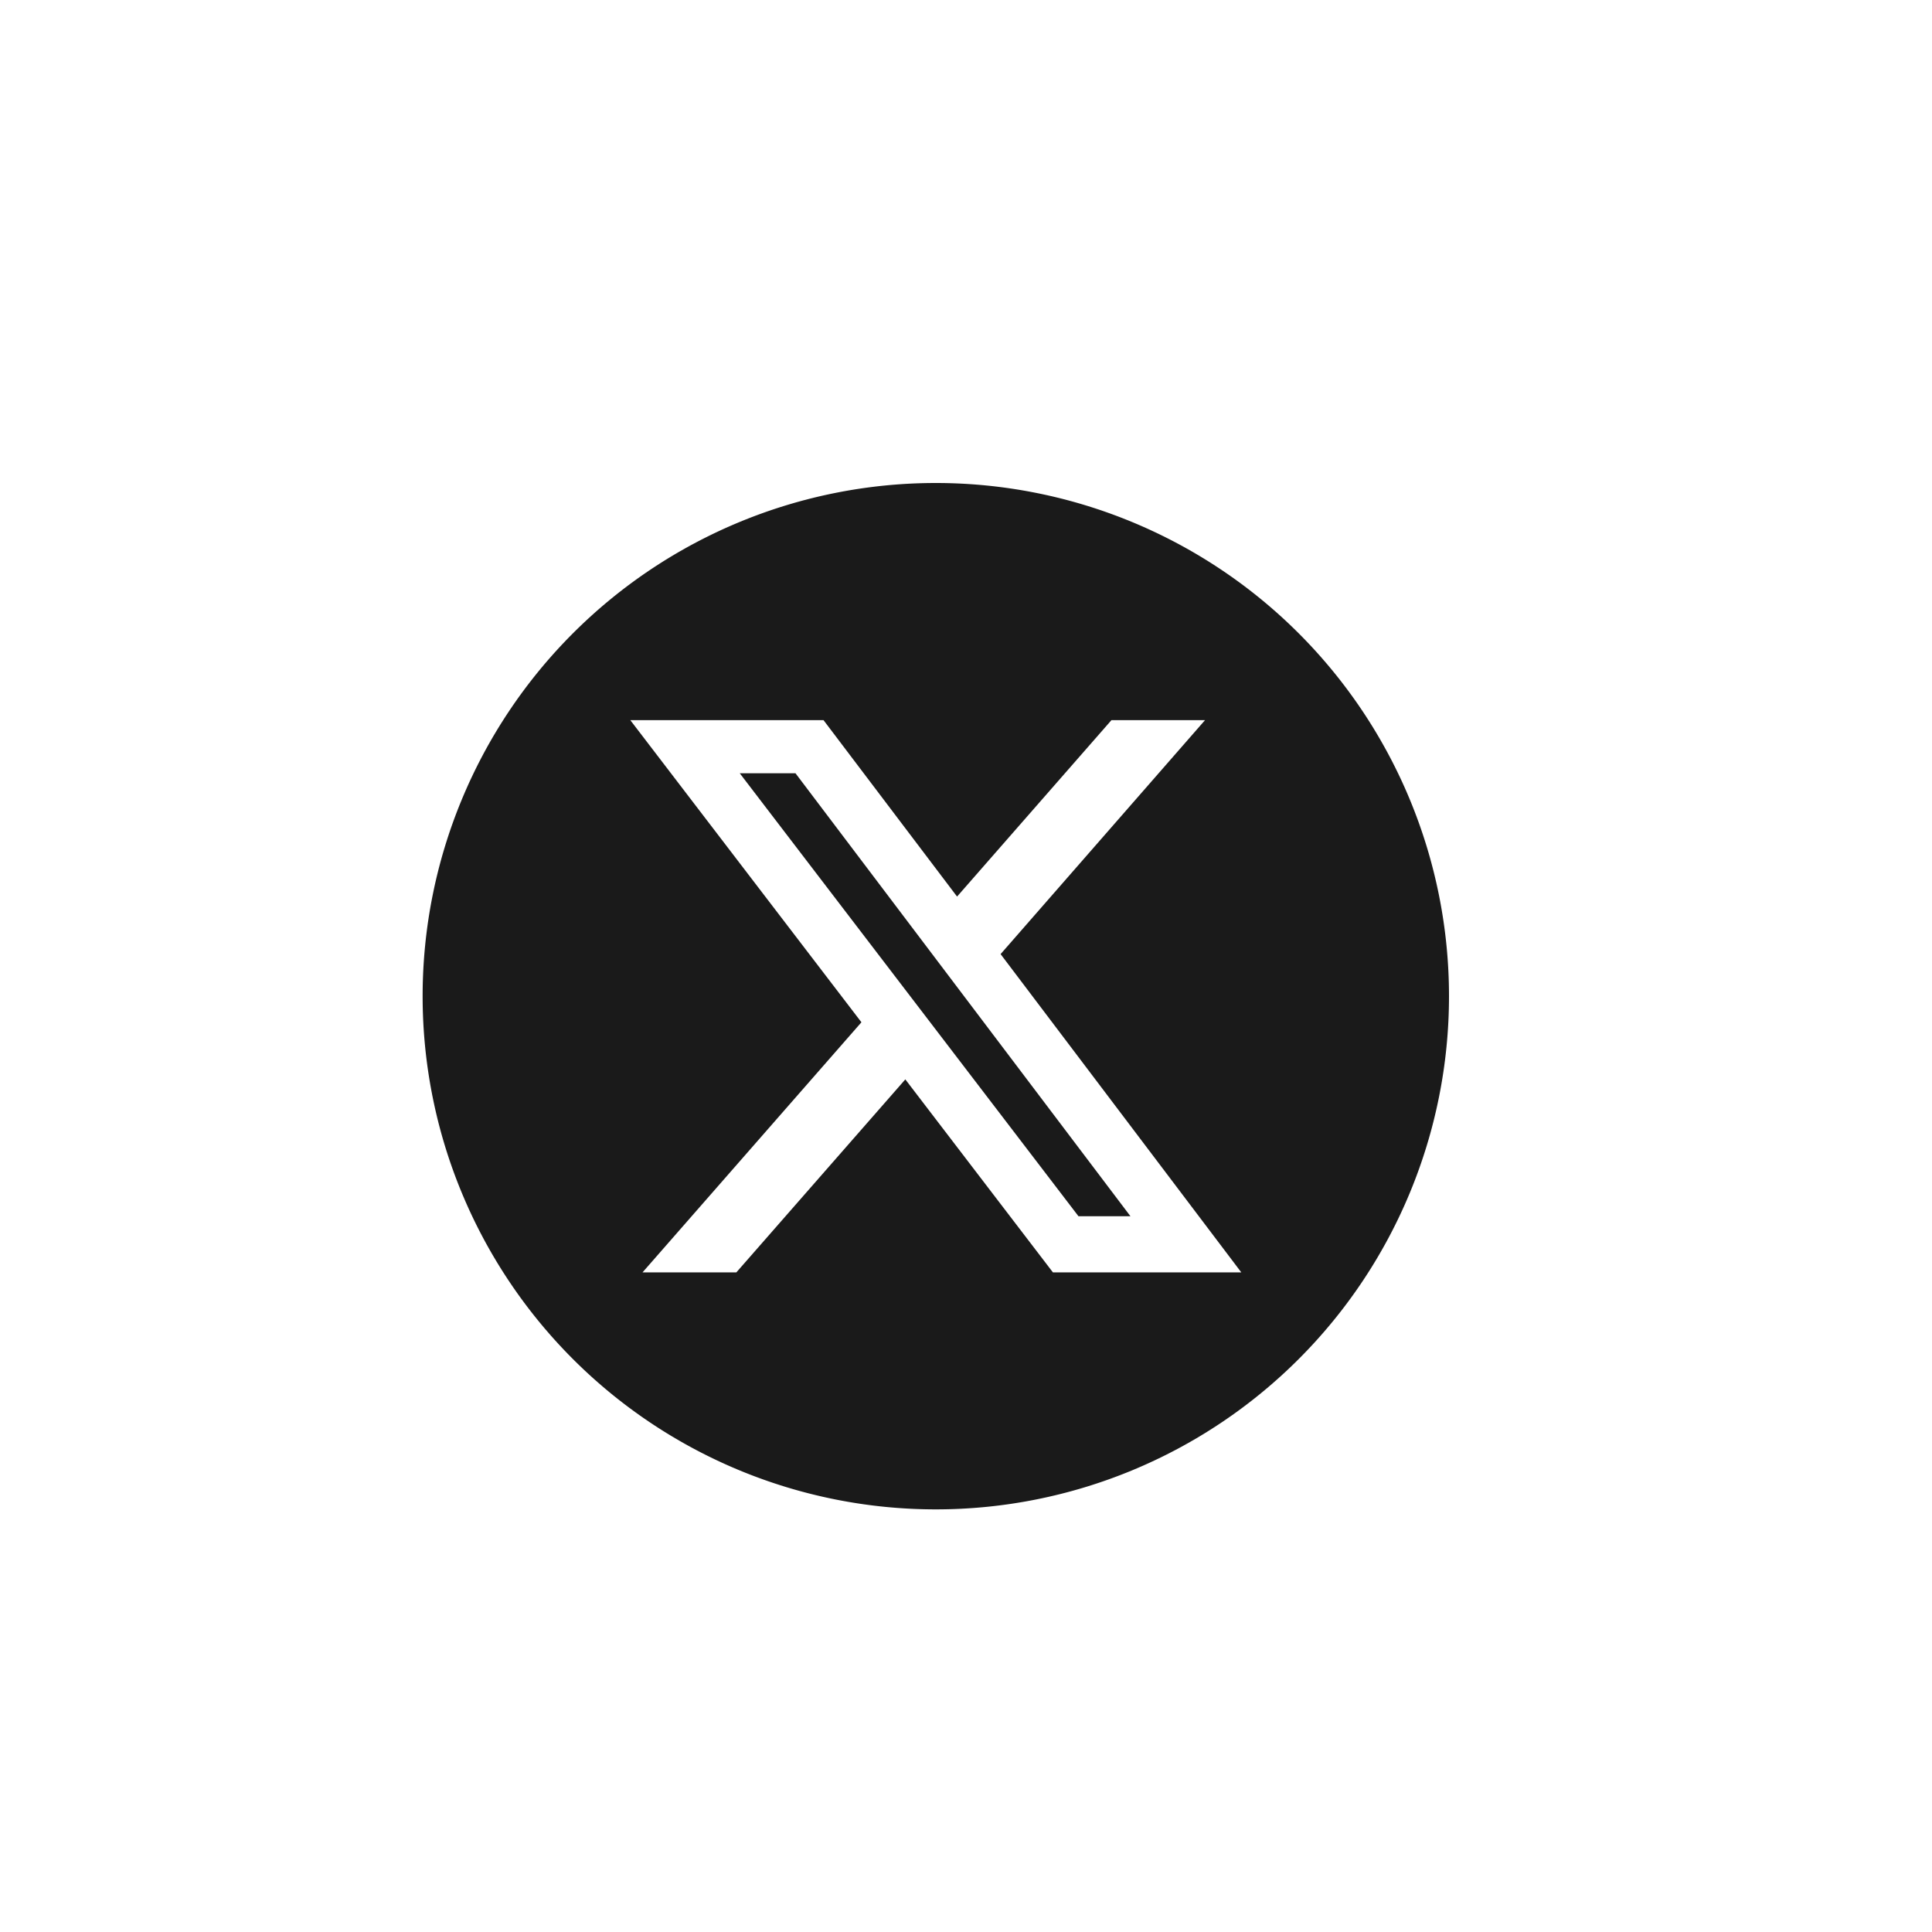 <svg width="32" height="32" fill="none" xmlns="http://www.w3.org/2000/svg"><g clip-path="url(#clip0_8_1286)"><path fill-rule="evenodd" clip-rule="evenodd" d="M15.5 8A8.5 8.5 0 007 16.5a8.5 8.5 0 008.5 8.5 8.5 8.5 0 008.5-8.5A8.5 8.5 0 0015.5 8zm1.94 13.075l-2.445-3.197-2.799 3.197h-1.554l3.626-4.143-3.828-5.004h3.2l2.212 2.922 2.557-2.922h1.55l-3.386 3.875 3.987 5.272h-3.12zm.424-.93h.86l-5.548-7.337h-.923l5.611 7.338z" fill="#1A1A1A"/></g><defs><clipPath id="clip0_8_1286"><path fill="#fff" transform="translate(7 8)" d="M0 0h17v17H0z"/></clipPath></defs></svg>